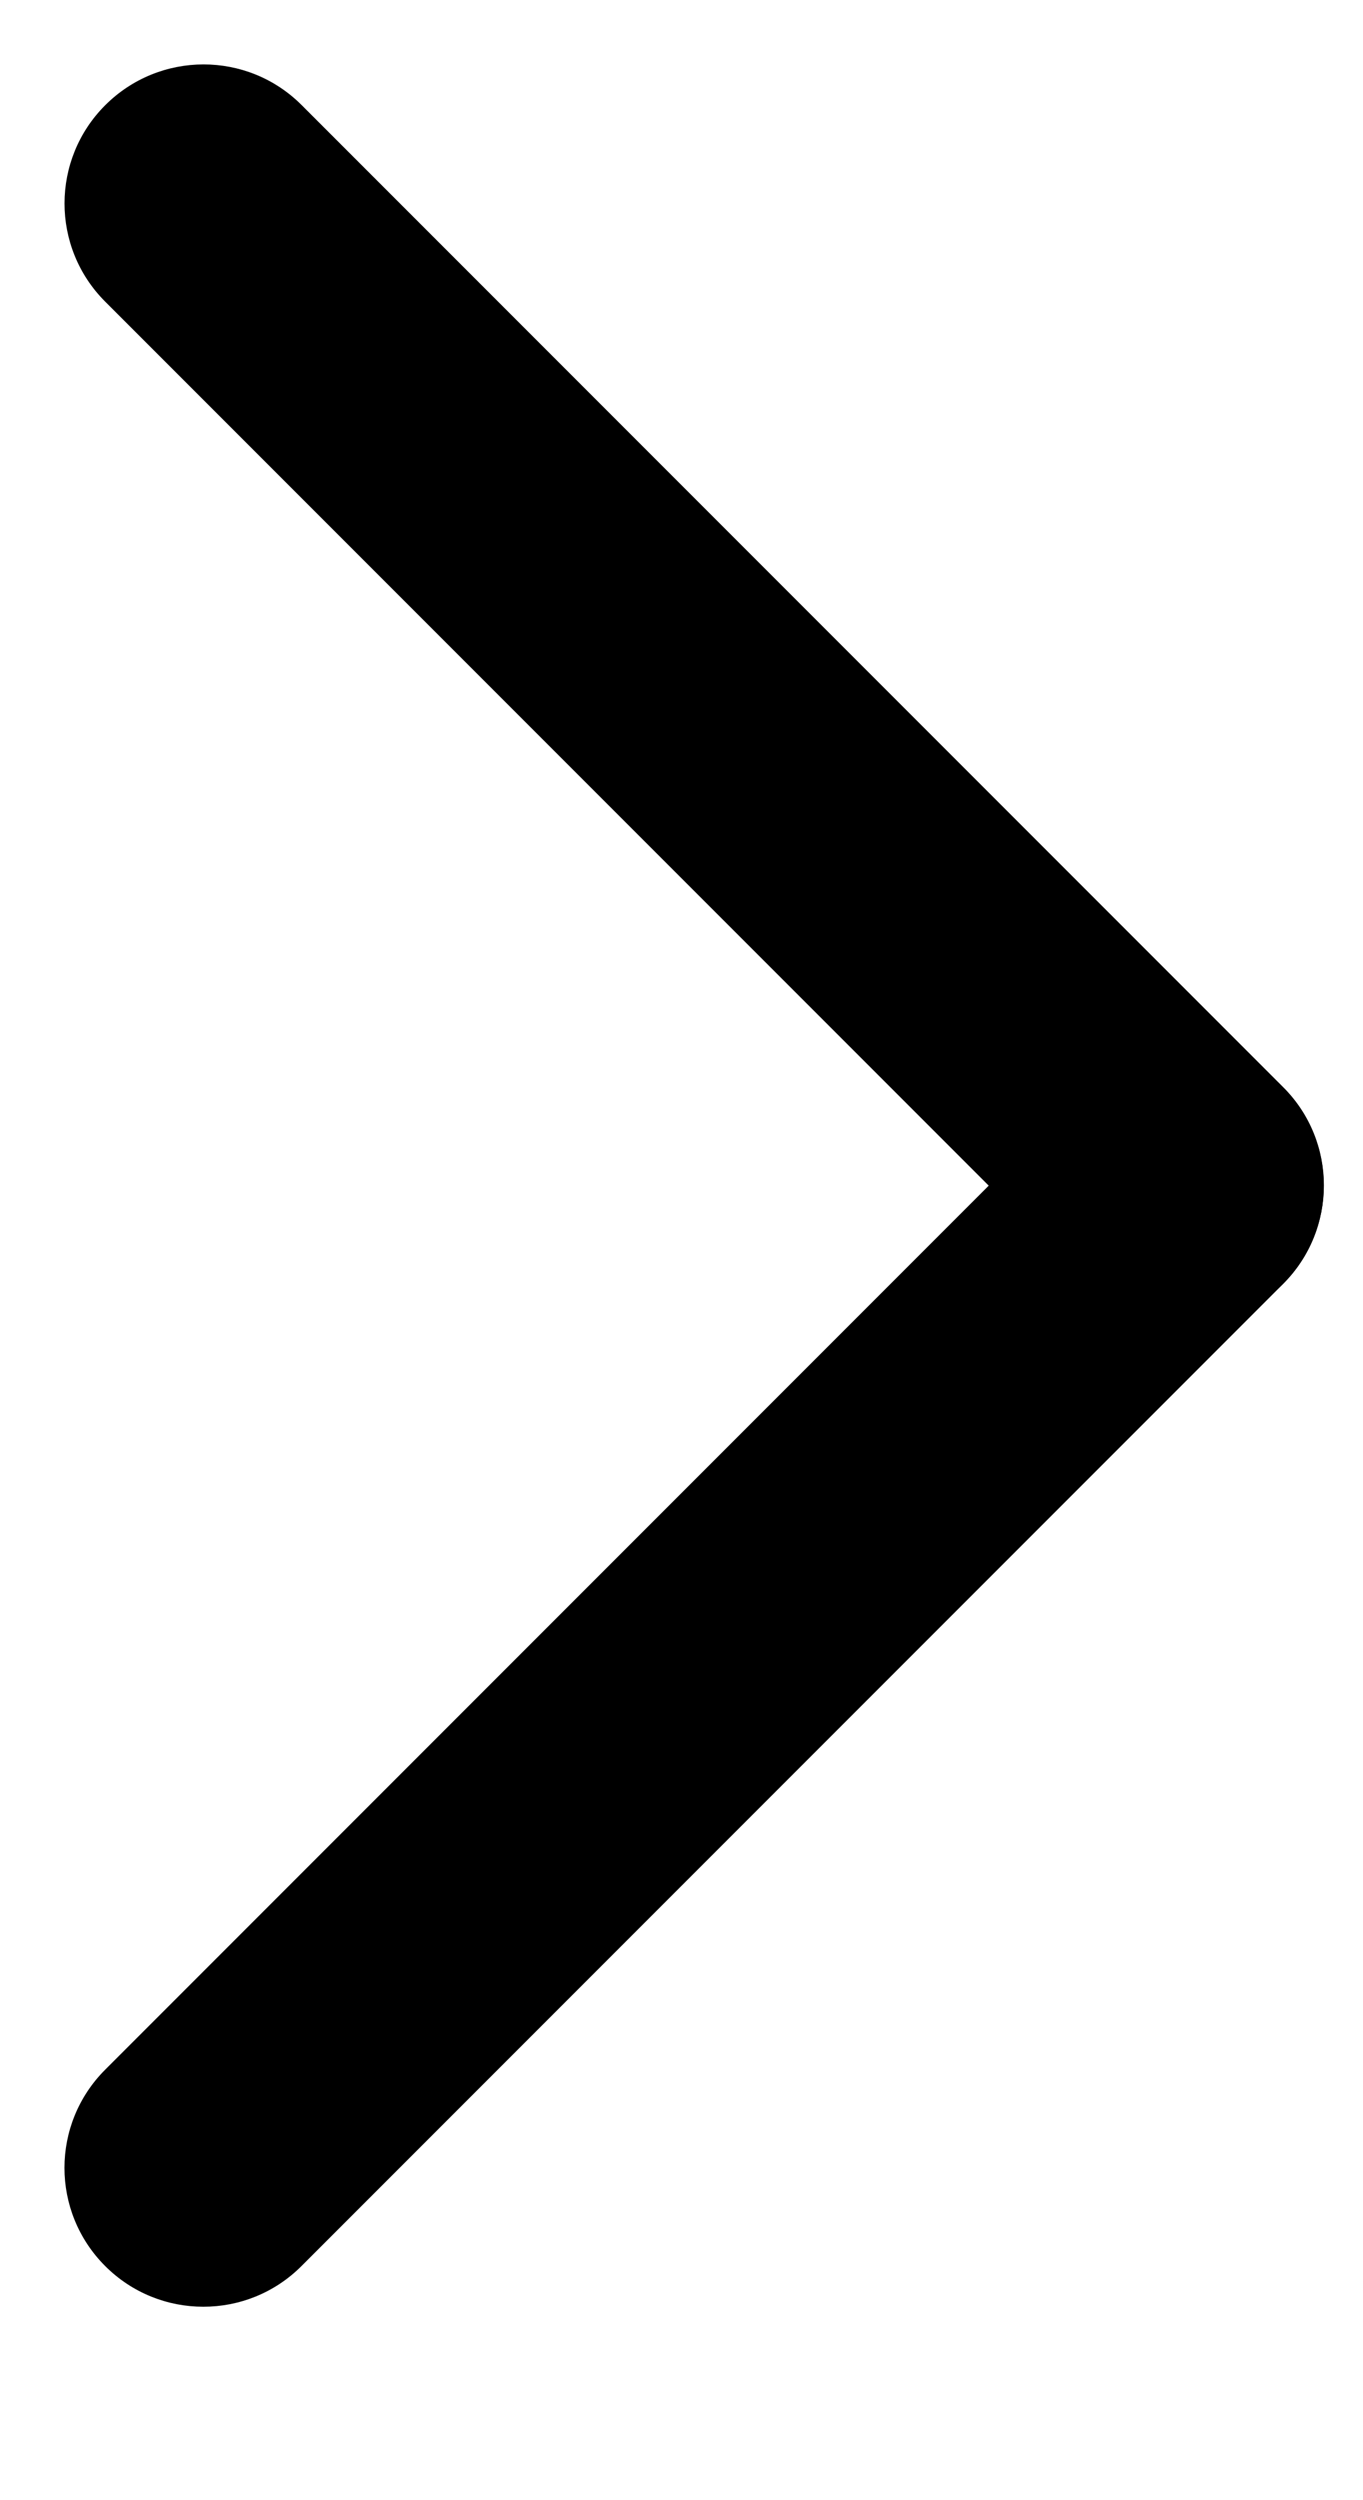 <?xml version="1.0" encoding="UTF-8"?>
<svg width="6px" height="11px" viewBox="0 0 6 11" version="1.1" xmlns="http://www.w3.org/2000/svg" xmlns:xlink="http://www.w3.org/1999/xlink">
    <!-- Generator: Sketch 60.1 (88133) - https://sketch.com -->
    <title>Group 6</title>
    <desc>Created with Sketch.</desc>
    <g id="Page-1" stroke="none" stroke-width="1" fill="none" fill-rule="evenodd">
        <g id="420-promo" transform="translate(-1077, -195)" fill="#000">
            <g id="Group-6" transform="translate(1077, 195)">
                <path d="M-4.2338355e-12,2.444 L6.111,2.444 C6.449,2.444 6.722,2.718 6.722,3.056 C6.722,3.393 6.449,3.667 6.111,3.667 L-4.2338355e-12,3.667 C-0.338,3.667 -0.611,3.393 -0.611,3.056 C-0.611,2.718 -0.338,2.444 -4.2338355e-12,2.444 Z" id="Rectangle" transform="translate(3.056, 3.056) rotate(-315) translate(-3.056, -3.056) "></path>
                <path d="M8.25747248e-11,6.766 L6.111,6.766 C6.449,6.766 6.722,7.039 6.722,7.377 C6.722,7.714 6.449,7.988 6.111,7.988 L8.25747248e-11,7.988 C-0.338,7.988 -0.611,7.714 -0.611,7.377 C-0.611,7.039 -0.338,6.766 8.25747248e-11,6.766 Z" id="Rectangle" transform="translate(3.056, 7.377) rotate(-45) translate(-3.056, -7.377) "></path>
            </g>
        </g>chevron-right.svg
    </g>
</svg>
